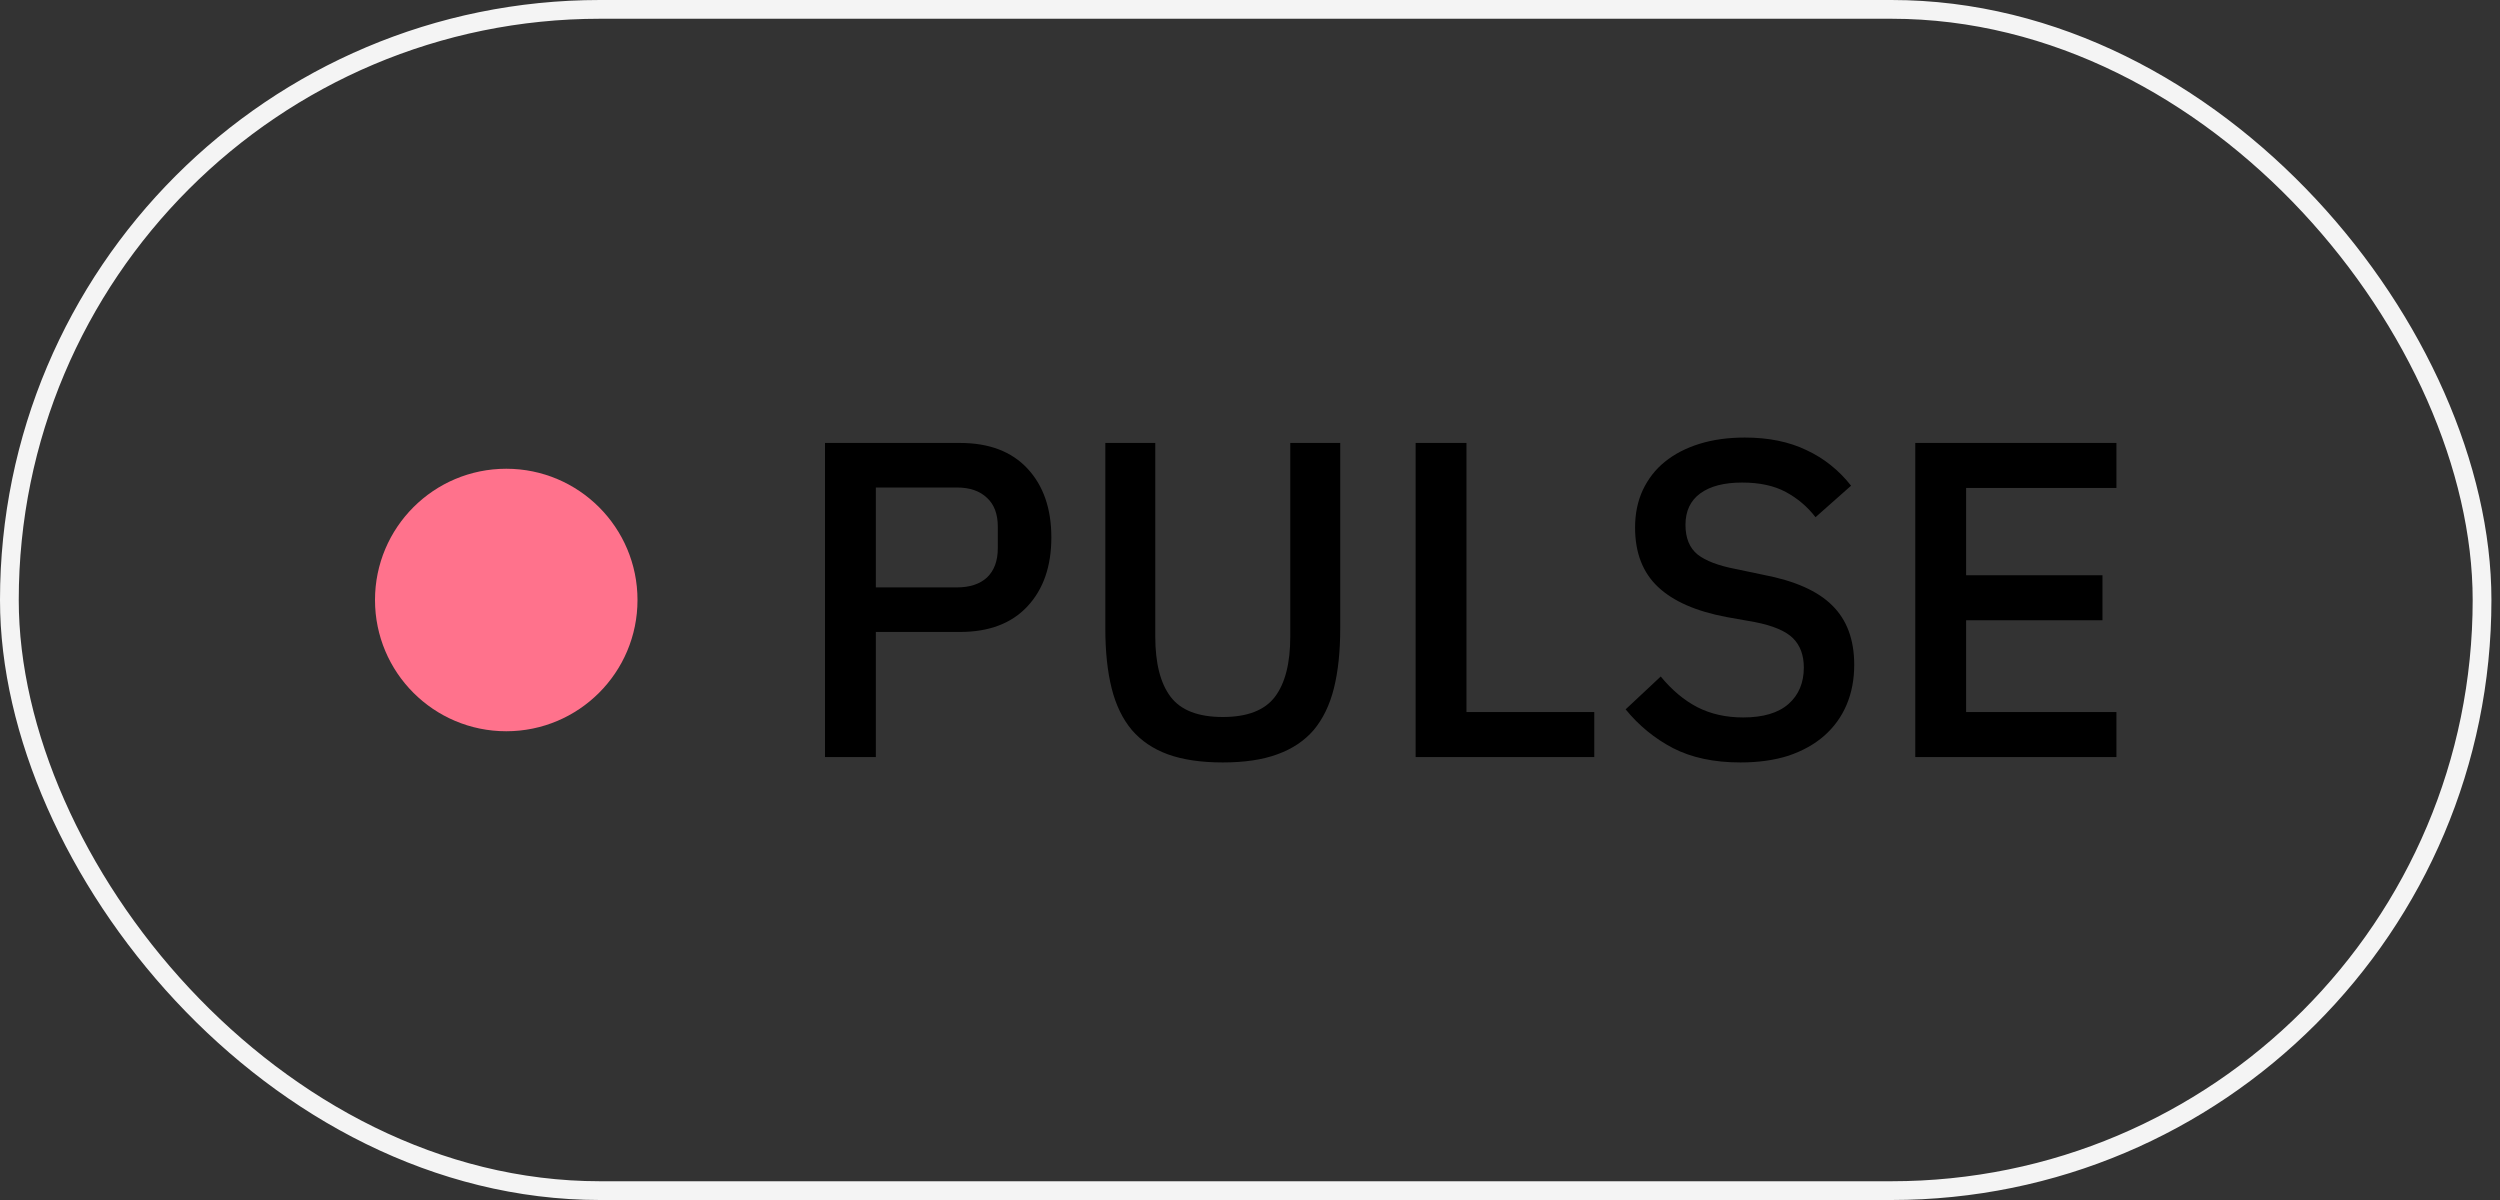 <?xml version="1.0" encoding="UTF-8"?> <svg xmlns="http://www.w3.org/2000/svg" width="100" height="48" viewBox="0 0 100 48" fill="none"><rect x="0" y="0" width="100" height="48" fill="#333333" stroke="none"/><rect x="0.375" y="0.375" width="98.907" height="47.25" rx="23.625" stroke="#F4F4F4" stroke-width="0.75"></rect><circle cx="20.25" cy="24" r="5.25" fill="#FF728C"></circle><path d="M76.611 30.282V17.718H84.657V19.518H78.645V23.01H84.099V24.81H78.645V28.482H84.657V30.282H76.611Z" fill="black"></path><path d="M69.615 30.498C68.559 30.498 67.659 30.306 66.915 29.922C66.183 29.538 65.553 29.022 65.025 28.374L66.429 27.06C66.873 27.6 67.359 28.008 67.887 28.284C68.427 28.56 69.039 28.698 69.723 28.698C70.527 28.698 71.133 28.518 71.541 28.158C71.949 27.798 72.153 27.312 72.153 26.7C72.153 26.208 72.009 25.818 71.721 25.53C71.433 25.242 70.923 25.026 70.191 24.882L69.075 24.684C67.851 24.456 66.933 24.054 66.321 23.478C65.709 22.902 65.403 22.11 65.403 21.102C65.403 20.55 65.505 20.052 65.709 19.608C65.925 19.152 66.219 18.774 66.591 18.474C66.975 18.162 67.437 17.922 67.977 17.754C68.517 17.586 69.123 17.502 69.795 17.502C70.743 17.502 71.565 17.67 72.261 18.006C72.957 18.33 73.551 18.804 74.043 19.428L72.621 20.688C72.297 20.268 71.901 19.932 71.433 19.68C70.965 19.428 70.383 19.302 69.687 19.302C68.967 19.302 68.409 19.446 68.013 19.734C67.617 20.022 67.419 20.442 67.419 20.994C67.419 21.522 67.581 21.918 67.905 22.182C68.229 22.434 68.733 22.626 69.417 22.758L70.533 22.992C71.793 23.232 72.711 23.64 73.287 24.216C73.875 24.792 74.169 25.584 74.169 26.592C74.169 27.18 74.067 27.714 73.863 28.194C73.659 28.674 73.359 29.088 72.963 29.436C72.579 29.772 72.105 30.036 71.541 30.228C70.977 30.408 70.335 30.498 69.615 30.498Z" fill="black"></path><path d="M56.625 30.282V17.718H58.659V28.482H63.771V30.282H56.625Z" fill="black"></path><path d="M46.211 17.718V25.458C46.211 26.526 46.415 27.33 46.823 27.87C47.231 28.41 47.927 28.68 48.911 28.68C49.895 28.68 50.591 28.41 50.999 27.87C51.407 27.33 51.611 26.526 51.611 25.458V17.718H53.609V25.134C53.609 26.058 53.525 26.856 53.357 27.528C53.189 28.2 52.919 28.758 52.547 29.202C52.175 29.634 51.689 29.958 51.089 30.174C50.501 30.39 49.775 30.498 48.911 30.498C48.047 30.498 47.315 30.39 46.715 30.174C46.127 29.958 45.647 29.634 45.275 29.202C44.903 28.758 44.633 28.2 44.465 27.528C44.297 26.856 44.213 26.058 44.213 25.134V17.718H46.211Z" fill="black"></path><path d="M33 30.282V17.718H38.4C39.564 17.718 40.464 18.06 41.1 18.744C41.736 19.428 42.054 20.346 42.054 21.498C42.054 22.65 41.736 23.568 41.1 24.252C40.464 24.936 39.564 25.278 38.4 25.278H35.034V30.282H33ZM35.034 23.496H38.274C38.79 23.496 39.192 23.364 39.48 23.1C39.768 22.824 39.912 22.434 39.912 21.93V21.066C39.912 20.562 39.768 20.178 39.48 19.914C39.192 19.638 38.79 19.5 38.274 19.5H35.034V23.496Z" fill="black"></path></svg> 